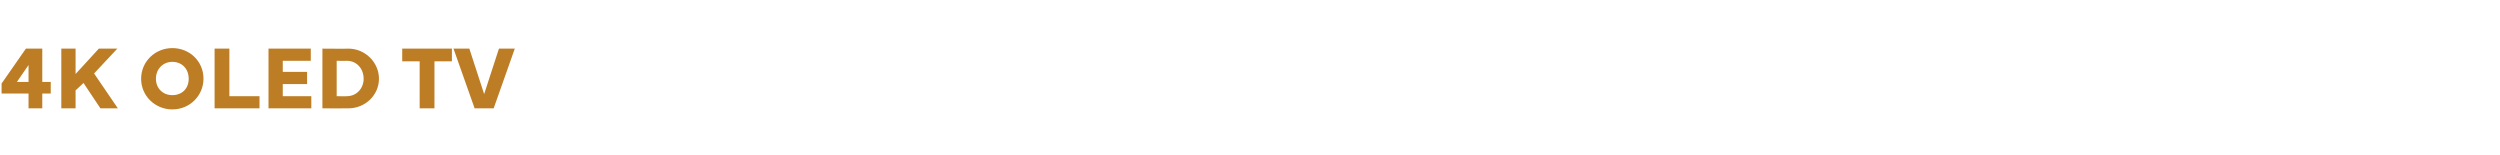 <?xml version="1.0" standalone="no"?><!DOCTYPE svg PUBLIC "-//W3C//DTD SVG 1.1//EN" "http://www.w3.org/Graphics/SVG/1.1/DTD/svg11.dtd"><svg xmlns="http://www.w3.org/2000/svg" version="1.1" width="473px" height="29.3px" viewBox="0 -8 473 29.3" style="top:-8px"><desc>4K OLED TV</desc><defs/><g id="Polygon121427"><path d="m.3 9.7V7.8l4.6-6.6h3.1v6.3h1.6v2.2H8v2.8H5.4V9.7H.3zm5.1-2.2V4.3L3.2 7.5h2.2zm6.2 5V1.2h2.7v4.8l4.4-4.8h3.5l-4.4 4.7l4.5 6.6H19l-3.2-4.8l-1.5 1.4v3.4h-2.7zm15.1-5.6c0-3.3 2.7-5.8 5.9-5.8c3.3 0 5.9 2.5 5.9 5.8c0 3.1-2.5 5.8-5.9 5.8c-3.2 0-5.9-2.5-5.9-5.8zm2.8 0c0 1.8 1.3 3.1 3.1 3.1c1.8 0 3.1-1.2 3.1-3.1c0-1.9-1.3-3.2-3.1-3.2c-1.7 0-3.1 1.3-3.1 3.2zm19.6 5.6h-8.5V1.2h2.8v9h5.7v2.3zm1.7-11.3h8v2.3h-5.3v2.1h4.6v2.3h-4.6v2.3h5.4v2.3h-8.1V1.2zM61 12.5V1.2s4.92.04 4.9 0c3.2 0 5.8 2.6 5.8 5.7c0 3.1-2.6 5.6-5.8 5.6c.02.02-4.9 0-4.9 0zm4.6-2.3c1.9 0 3.2-1.5 3.2-3.3c0-1.9-1.3-3.4-3.2-3.4c.05.04-1.9 0-1.9 0v6.7s1.95.03 1.9 0zm10.5-9h9.4v2.4h-3.3v8.9h-2.8V3.6h-3.3V1.2zm9.7 0h3l2.8 8.6l2.8-8.6h3l-4 11.3h-3.6l-4-11.3z" stroke="none" fill="#bd7d25"/></g></svg>